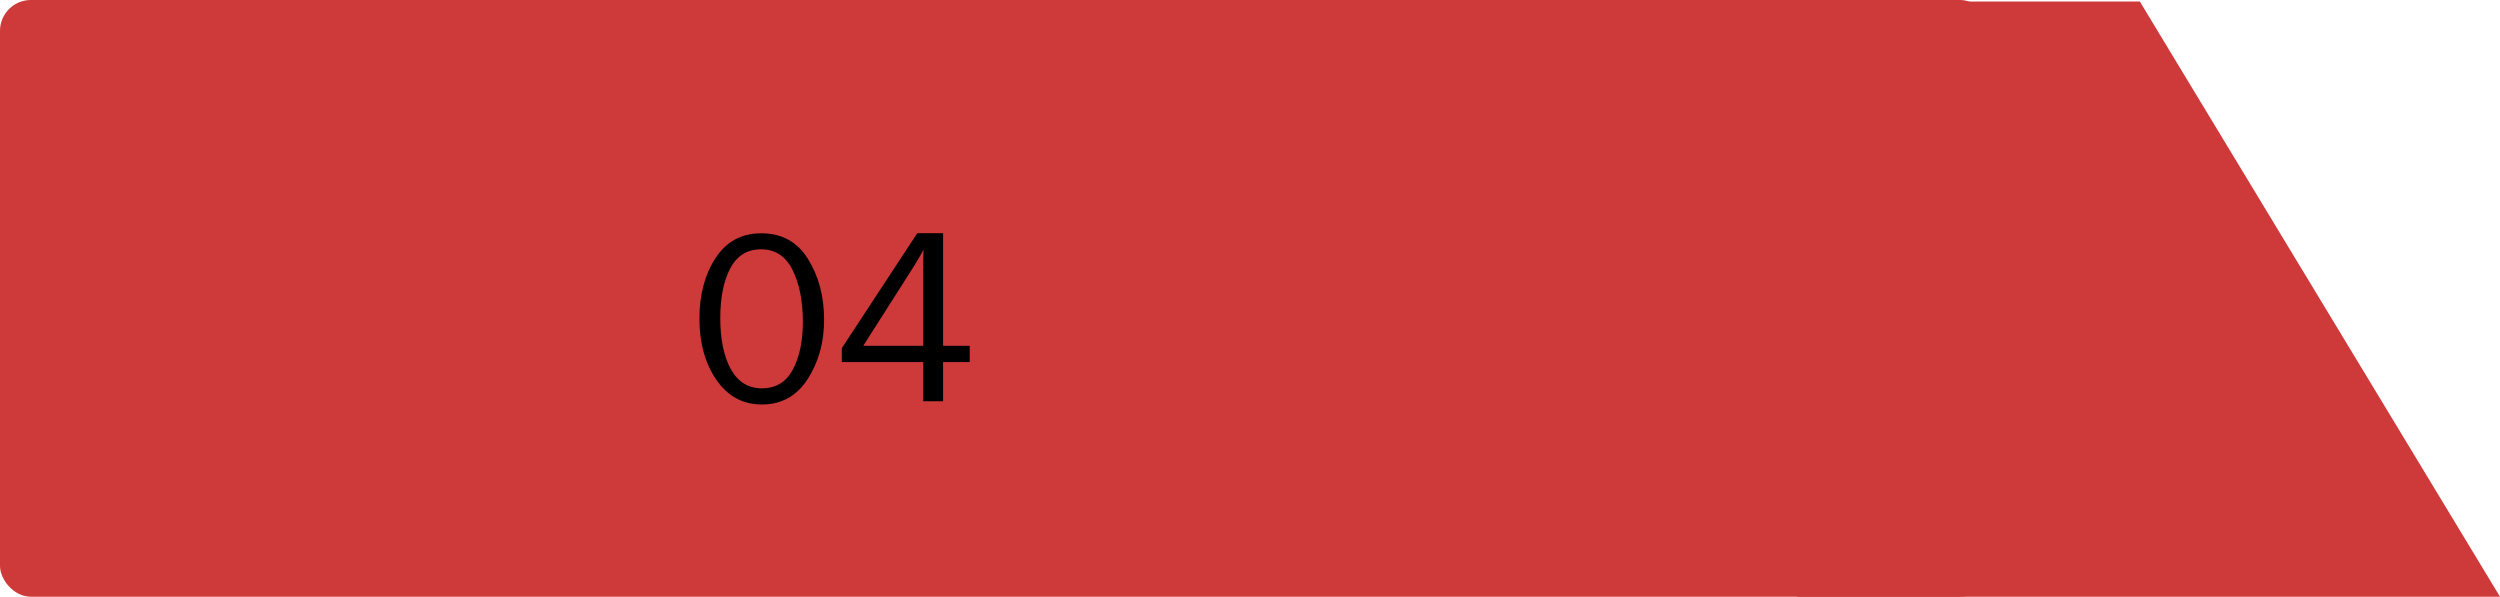 <svg width="243" height="58" viewBox="0 0 243 58" fill="none" xmlns="http://www.w3.org/2000/svg">
<rect width="193.525" height="58" rx="3" fill="#CE3939"/>
<path d="M207.992 0.148H174.692V58H243L207.992 0.148Z" fill="#CE3939"/>
<path d="M74.055 39.316C72.211 39.316 70.738 38.52 69.637 36.926C68.535 35.324 67.984 33.34 67.984 30.973C67.984 28.645 68.508 26.68 69.555 25.078C70.602 23.477 72.082 22.676 73.996 22.676C75.996 22.676 77.512 23.512 78.543 25.184C79.582 26.855 80.102 28.816 80.102 31.066C80.102 33.27 79.57 35.195 78.508 36.844C77.445 38.492 75.961 39.316 74.055 39.316ZM74.066 37.746C75.418 37.746 76.418 37.137 77.066 35.918C77.715 34.691 78.039 33.152 78.039 31.301C78.039 29.277 77.707 27.594 77.043 26.25C76.379 24.906 75.356 24.234 73.973 24.234C72.637 24.234 71.641 24.848 70.984 26.074C70.336 27.301 70.012 28.914 70.012 30.914C70.012 32.992 70.356 34.652 71.043 35.895C71.731 37.129 72.738 37.746 74.066 37.746ZM91.668 39H89.734V35.191H81.824V33.844L89.16 22.664H91.668V33.609H94.258V35.191H91.668V39ZM89.734 33.609V26.039C89.734 25.492 89.746 24.902 89.769 24.27C89.434 24.887 89.144 25.387 88.902 25.77L83.91 33.609H89.734Z" fill="black"/>
</svg>
